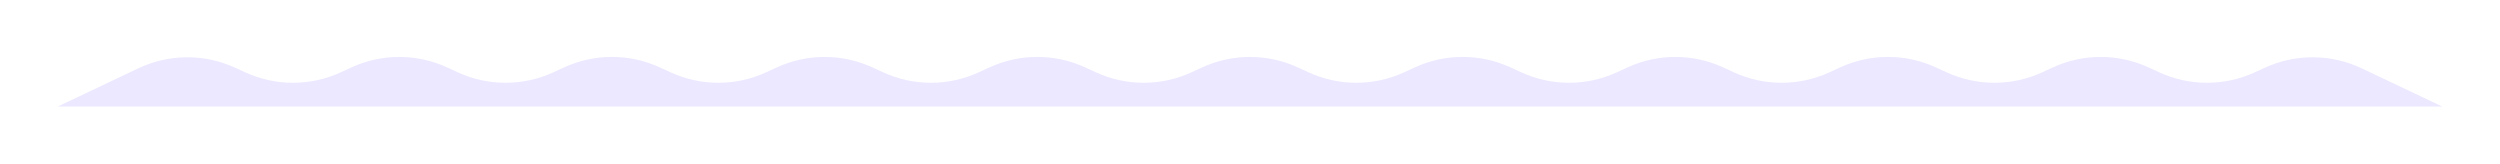 <?xml version="1.0" encoding="UTF-8"?> <svg xmlns="http://www.w3.org/2000/svg" width="1556" height="102" viewBox="0 0 1556 102" fill="none"><g filter="url(#filter0_d_468_8817)"><path d="M682.113 48.736L675.296 45.613C656.432 36.971 634.738 36.981 615.882 45.641L609.144 48.736C590.275 57.402 568.565 57.402 549.697 48.736L542.981 45.652C524.112 36.986 502.402 36.986 483.534 45.652L476.818 48.736C457.949 57.402 436.24 57.402 417.371 48.736L410.554 45.613C391.69 36.971 369.996 36.981 351.14 45.641L344.401 48.736C325.533 57.402 303.823 57.402 284.955 48.736L278.239 45.652C259.37 36.986 237.66 36.986 218.792 45.652L212.076 48.736C193.207 57.402 171.498 57.402 152.629 48.736L146.3 45.837C127.155 37.066 105.111 37.213 86.084 46.239L36 70H1520L1469.91 46.239C1450.89 37.213 1428.84 37.066 1409.7 45.837L1403.37 48.736C1384.5 57.402 1362.79 57.402 1343.92 48.736L1337.21 45.652C1318.34 36.986 1296.63 36.986 1277.76 45.652L1271.05 48.736C1252.18 57.402 1230.47 57.402 1211.6 48.736L1204.78 45.613C1185.92 36.971 1164.22 36.981 1145.37 45.641L1138.63 48.736C1119.76 57.402 1098.05 57.402 1079.18 48.736L1072.47 45.652C1053.6 36.986 1031.89 36.986 1013.02 45.652L1006.3 48.736C987.434 57.402 965.724 57.402 946.856 48.736L940.038 45.613C921.174 36.971 899.48 36.981 880.625 45.641L873.885 48.736C855.017 57.402 833.307 57.402 814.439 48.736L807.723 45.652C788.854 36.986 767.144 36.986 748.276 45.652L741.56 48.736C722.691 57.402 700.982 57.402 682.113 48.736Z" fill="#EBE8FF"></path></g><defs><filter id="filter0_d_468_8817" x="0.873" y="0.305" width="1554.25" height="101.115" filterUnits="userSpaceOnUse" color-interpolation-filters="sRGB"><feFlood flood-opacity="0" result="BackgroundImageFix"></feFlood><feColorMatrix in="SourceAlpha" type="matrix" values="0 0 0 0 0 0 0 0 0 0 0 0 0 0 0 0 0 0 127 0" result="hardAlpha"></feColorMatrix><feOffset dy="-3.707"></feOffset><feGaussianBlur stdDeviation="17.563"></feGaussianBlur><feComposite in2="hardAlpha" operator="out"></feComposite><feColorMatrix type="matrix" values="0 0 0 0 0.141 0 0 0 0 0.051 0 0 0 0 0.408 0 0 0 0.35 0"></feColorMatrix><feBlend mode="normal" in2="BackgroundImageFix" result="effect1_dropShadow_468_8817"></feBlend><feBlend mode="normal" in="SourceGraphic" in2="effect1_dropShadow_468_8817" result="shape"></feBlend></filter></defs></svg> 